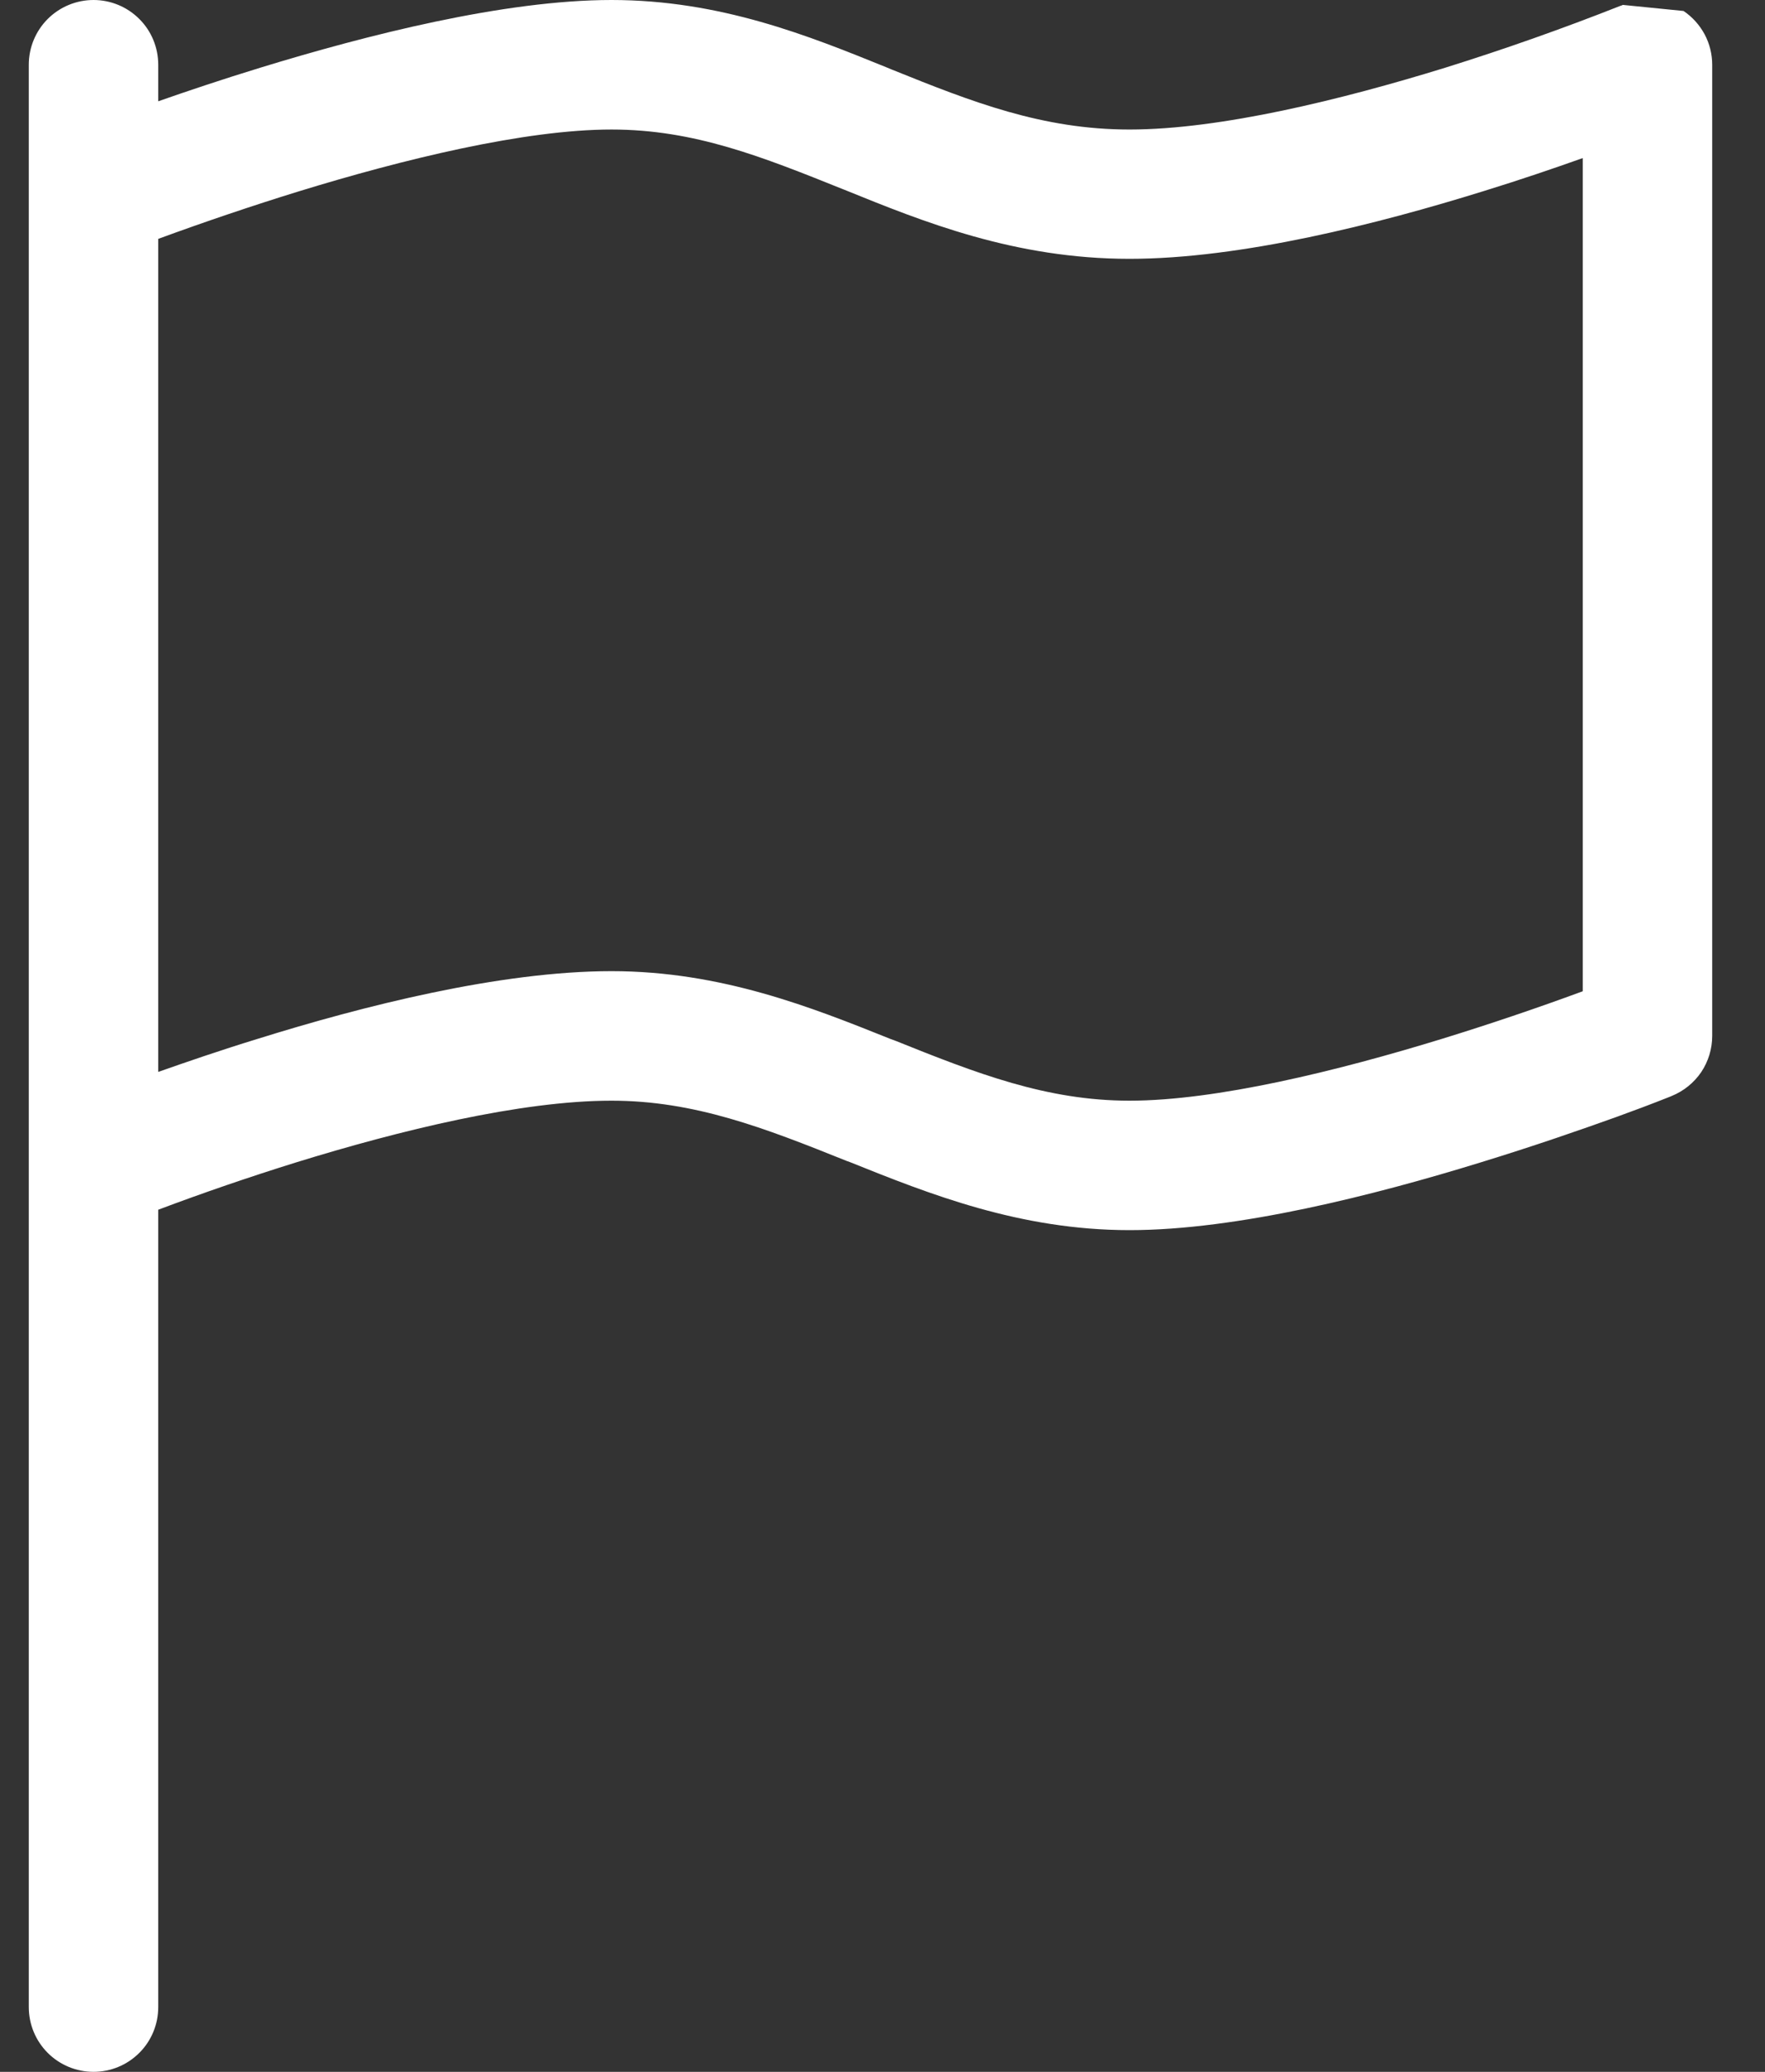 <svg width="23" height="27" viewBox="0 0 23 27" fill="none" xmlns="http://www.w3.org/2000/svg">
<rect x="0" y="0" width="23" height="27" fill="#333333" stroke="none"/>
<path fill-rule="evenodd" clip-rule="evenodd" d="M21.938 0.143C22.053 0.22 22.147 0.325 22.213 0.447C22.278 0.569 22.312 0.705 22.312 0.844V13.5C22.312 13.668 22.262 13.833 22.168 13.973C22.073 14.112 21.939 14.22 21.783 14.283L21.469 13.5L21.783 14.283L21.778 14.285L21.767 14.29L21.729 14.305C21.507 14.393 21.283 14.477 21.059 14.558C20.613 14.718 19.994 14.934 19.292 15.149C17.915 15.574 16.121 16.031 14.719 16.031C13.289 16.031 12.107 15.559 11.077 15.145L11.03 15.128C9.96 14.698 9.049 14.344 7.969 14.344C6.787 14.344 5.205 14.732 3.856 15.149C3.253 15.337 2.654 15.542 2.062 15.765V26.156C2.062 26.38 1.974 26.595 1.815 26.753C1.657 26.911 1.443 27 1.219 27C0.995 27 0.78 26.911 0.622 26.753C0.464 26.595 0.375 26.38 0.375 26.156V0.844C0.375 0.62 0.464 0.405 0.622 0.247C0.78 0.089 0.995 0 1.219 0C1.443 0 1.657 0.089 1.815 0.247C1.974 0.405 2.062 0.62 2.062 0.844V1.32C2.444 1.186 2.9 1.033 3.396 0.881C4.773 0.459 6.568 0 7.969 0C9.386 0 10.54 0.467 11.548 0.876L11.62 0.906C12.67 1.33 13.585 1.688 14.719 1.688C15.9 1.688 17.483 1.299 18.831 0.883C19.599 0.643 20.359 0.375 21.108 0.079L21.14 0.068L21.146 0.064H21.148L21.938 0.143ZM20.625 2.06C20.254 2.192 19.815 2.342 19.332 2.491C17.965 2.916 16.173 3.373 14.719 3.373C13.224 3.373 12.032 2.891 11.001 2.472L10.988 2.467C9.93 2.042 9.047 1.688 7.969 1.688C6.84 1.688 5.259 2.074 3.893 2.494C3.278 2.684 2.667 2.891 2.062 3.113V13.969C2.434 13.838 2.873 13.687 3.355 13.539C4.722 13.112 6.514 12.656 7.969 12.656C9.398 12.656 10.581 13.129 11.61 13.542L11.658 13.559C12.727 13.989 13.639 14.344 14.719 14.344C15.846 14.344 17.429 13.957 18.794 13.537C19.41 13.347 20.02 13.141 20.625 12.918V2.062V2.06Z" fill="white"/>
</svg>
